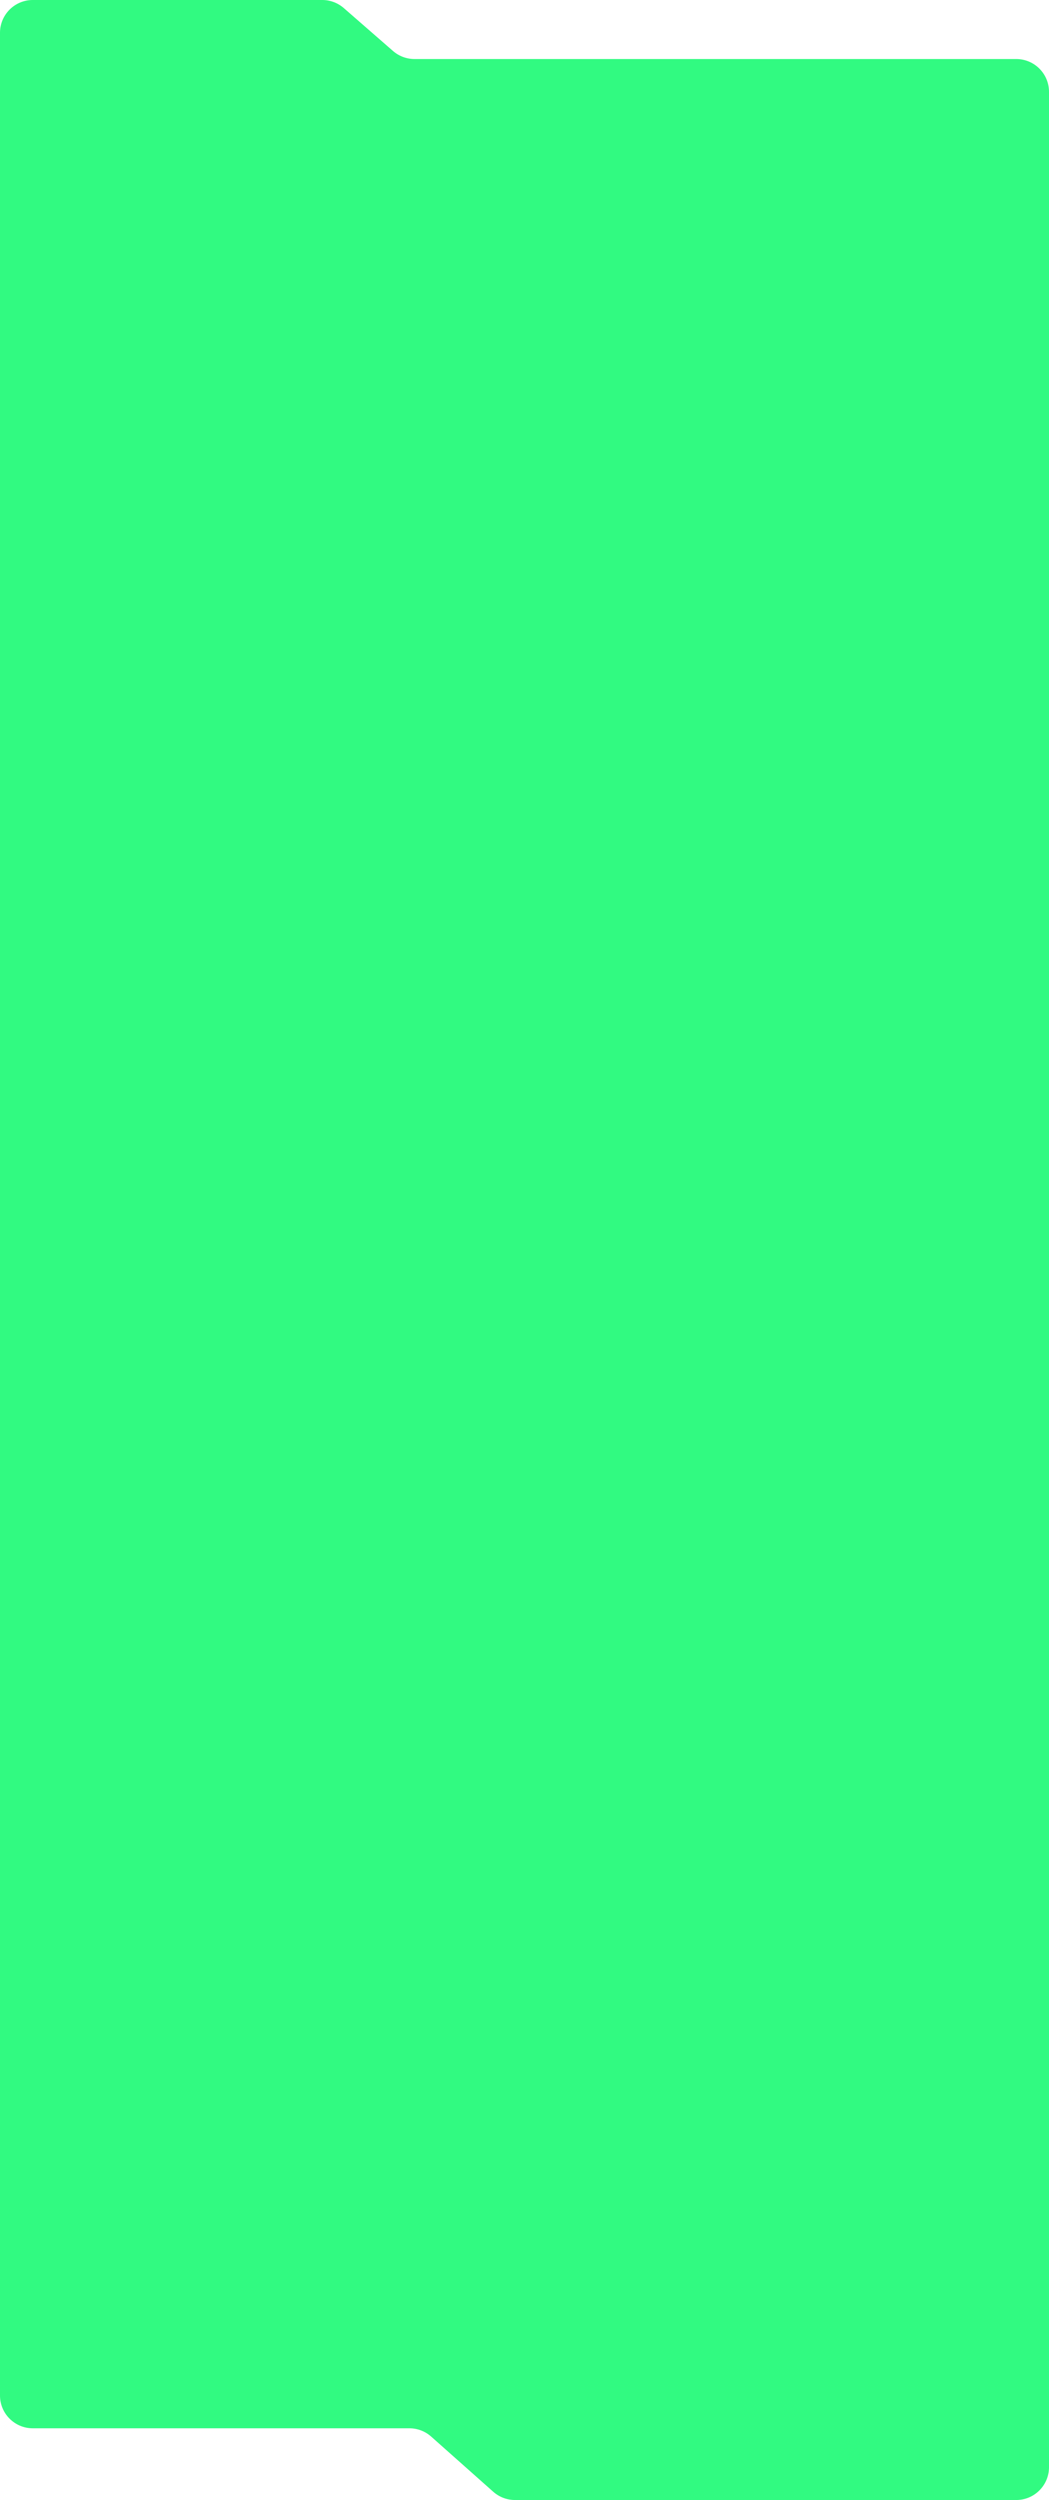<?xml version="1.0" encoding="UTF-8"?> <svg xmlns="http://www.w3.org/2000/svg" width="640" height="1525" viewBox="0 0 640 1525" fill="none"> <path fill-rule="evenodd" clip-rule="evenodd" d="M209.752 4.925C206.109 1.75 201.44 0 196.608 0H20C8.954 0 0 8.954 0 20V1461.25C0 1472.3 8.954 1481.25 20 1481.25H249.765C254.663 1481.25 259.39 1483.05 263.05 1486.3L300.916 1519.95C304.576 1523.2 309.303 1525 314.201 1525H620C631.046 1525 640 1516.05 640 1505V56.008C640 44.963 631.046 36.008 620 36.008H252.896C248.064 36.008 243.395 34.259 239.753 31.083L209.752 4.925Z" fill="#31FA81"></path> </svg> 